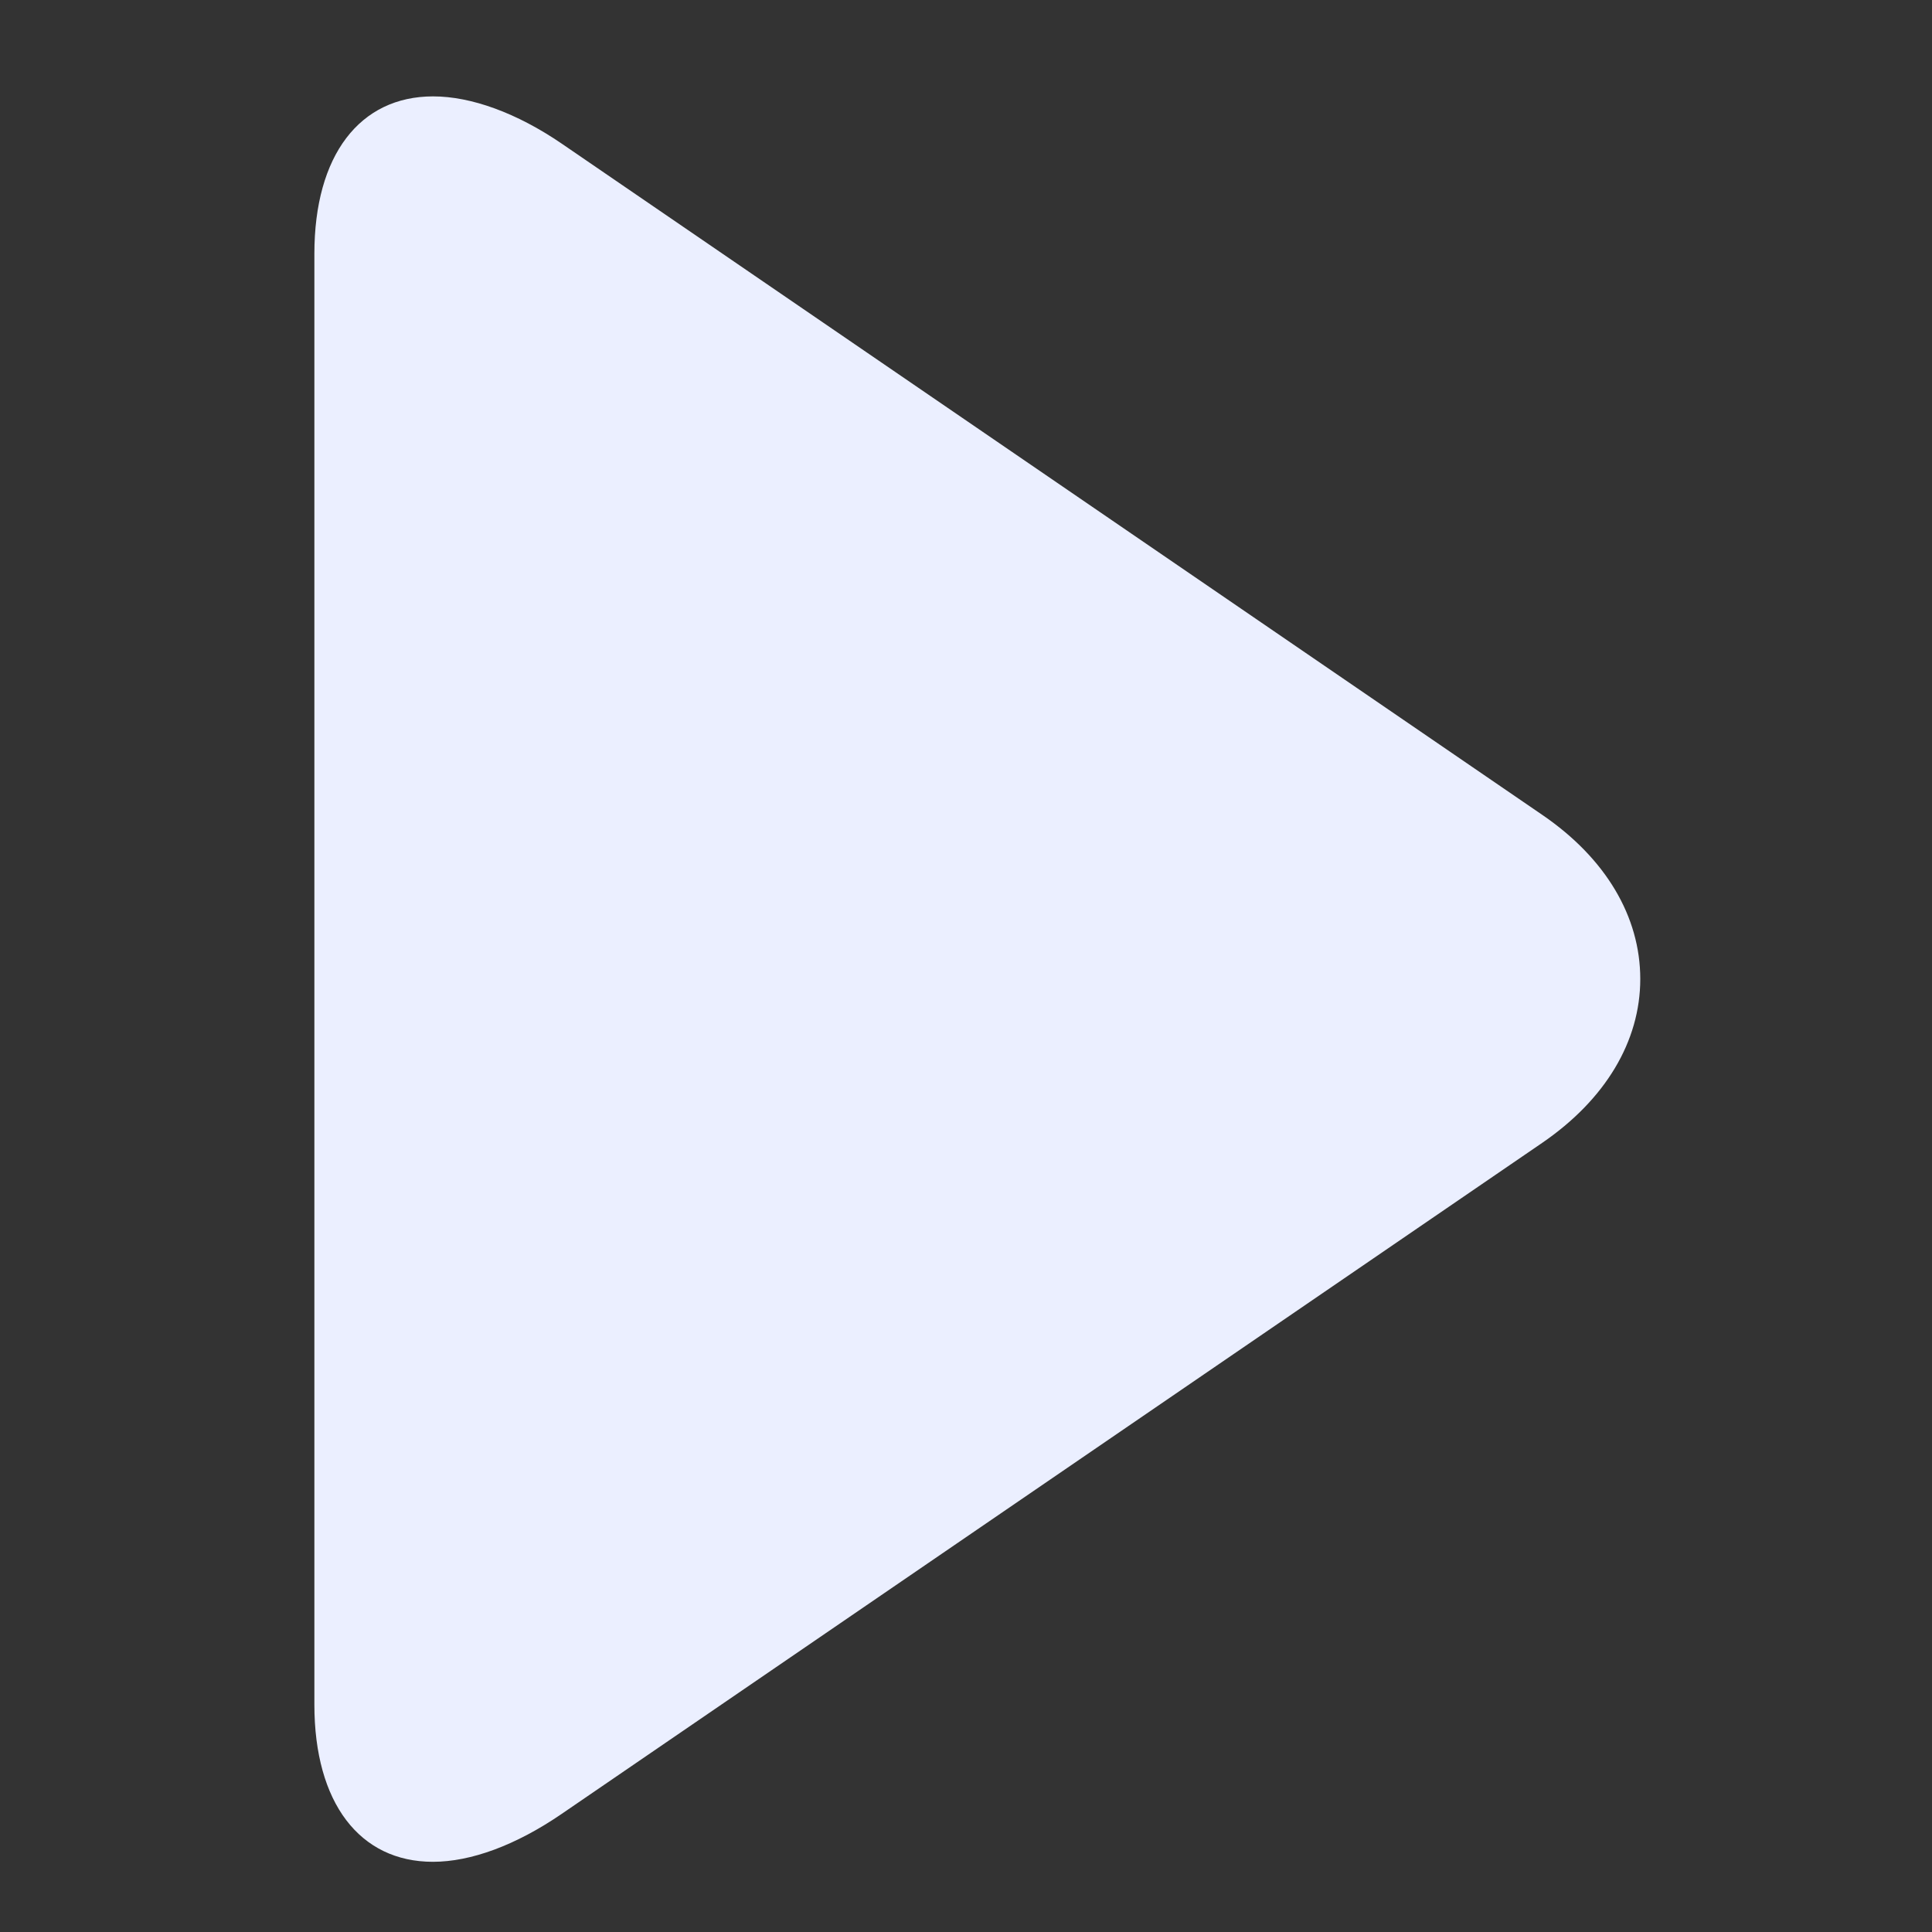 <?xml version="1.0" encoding="UTF-8"?> <svg xmlns="http://www.w3.org/2000/svg" width="18" height="18" viewBox="0 0 18 18" fill="none"><rect x="0" y="0" width="18" height="18" fill="#333333" stroke="none"/><g clip-path="url(#clip0_78_107)"><path d="M14.372 7.594L5.236 1.34C4.814 1.051 4.389 0.898 4.035 0.898C3.352 0.898 2.929 1.446 2.929 2.364V15.882C2.929 16.798 3.352 17.346 4.033 17.346C4.387 17.346 4.805 17.192 5.228 16.903L14.368 10.648C14.956 10.245 15.282 9.703 15.282 9.121C15.282 8.539 14.96 7.997 14.372 7.594Z" fill="#EBEFFF"></path></g><defs><clipPath id="clip0_78_107"><rect width="16.448" height="16.448" fill="white" transform="translate(0.882 0.898)"></rect></clipPath></defs></svg> 